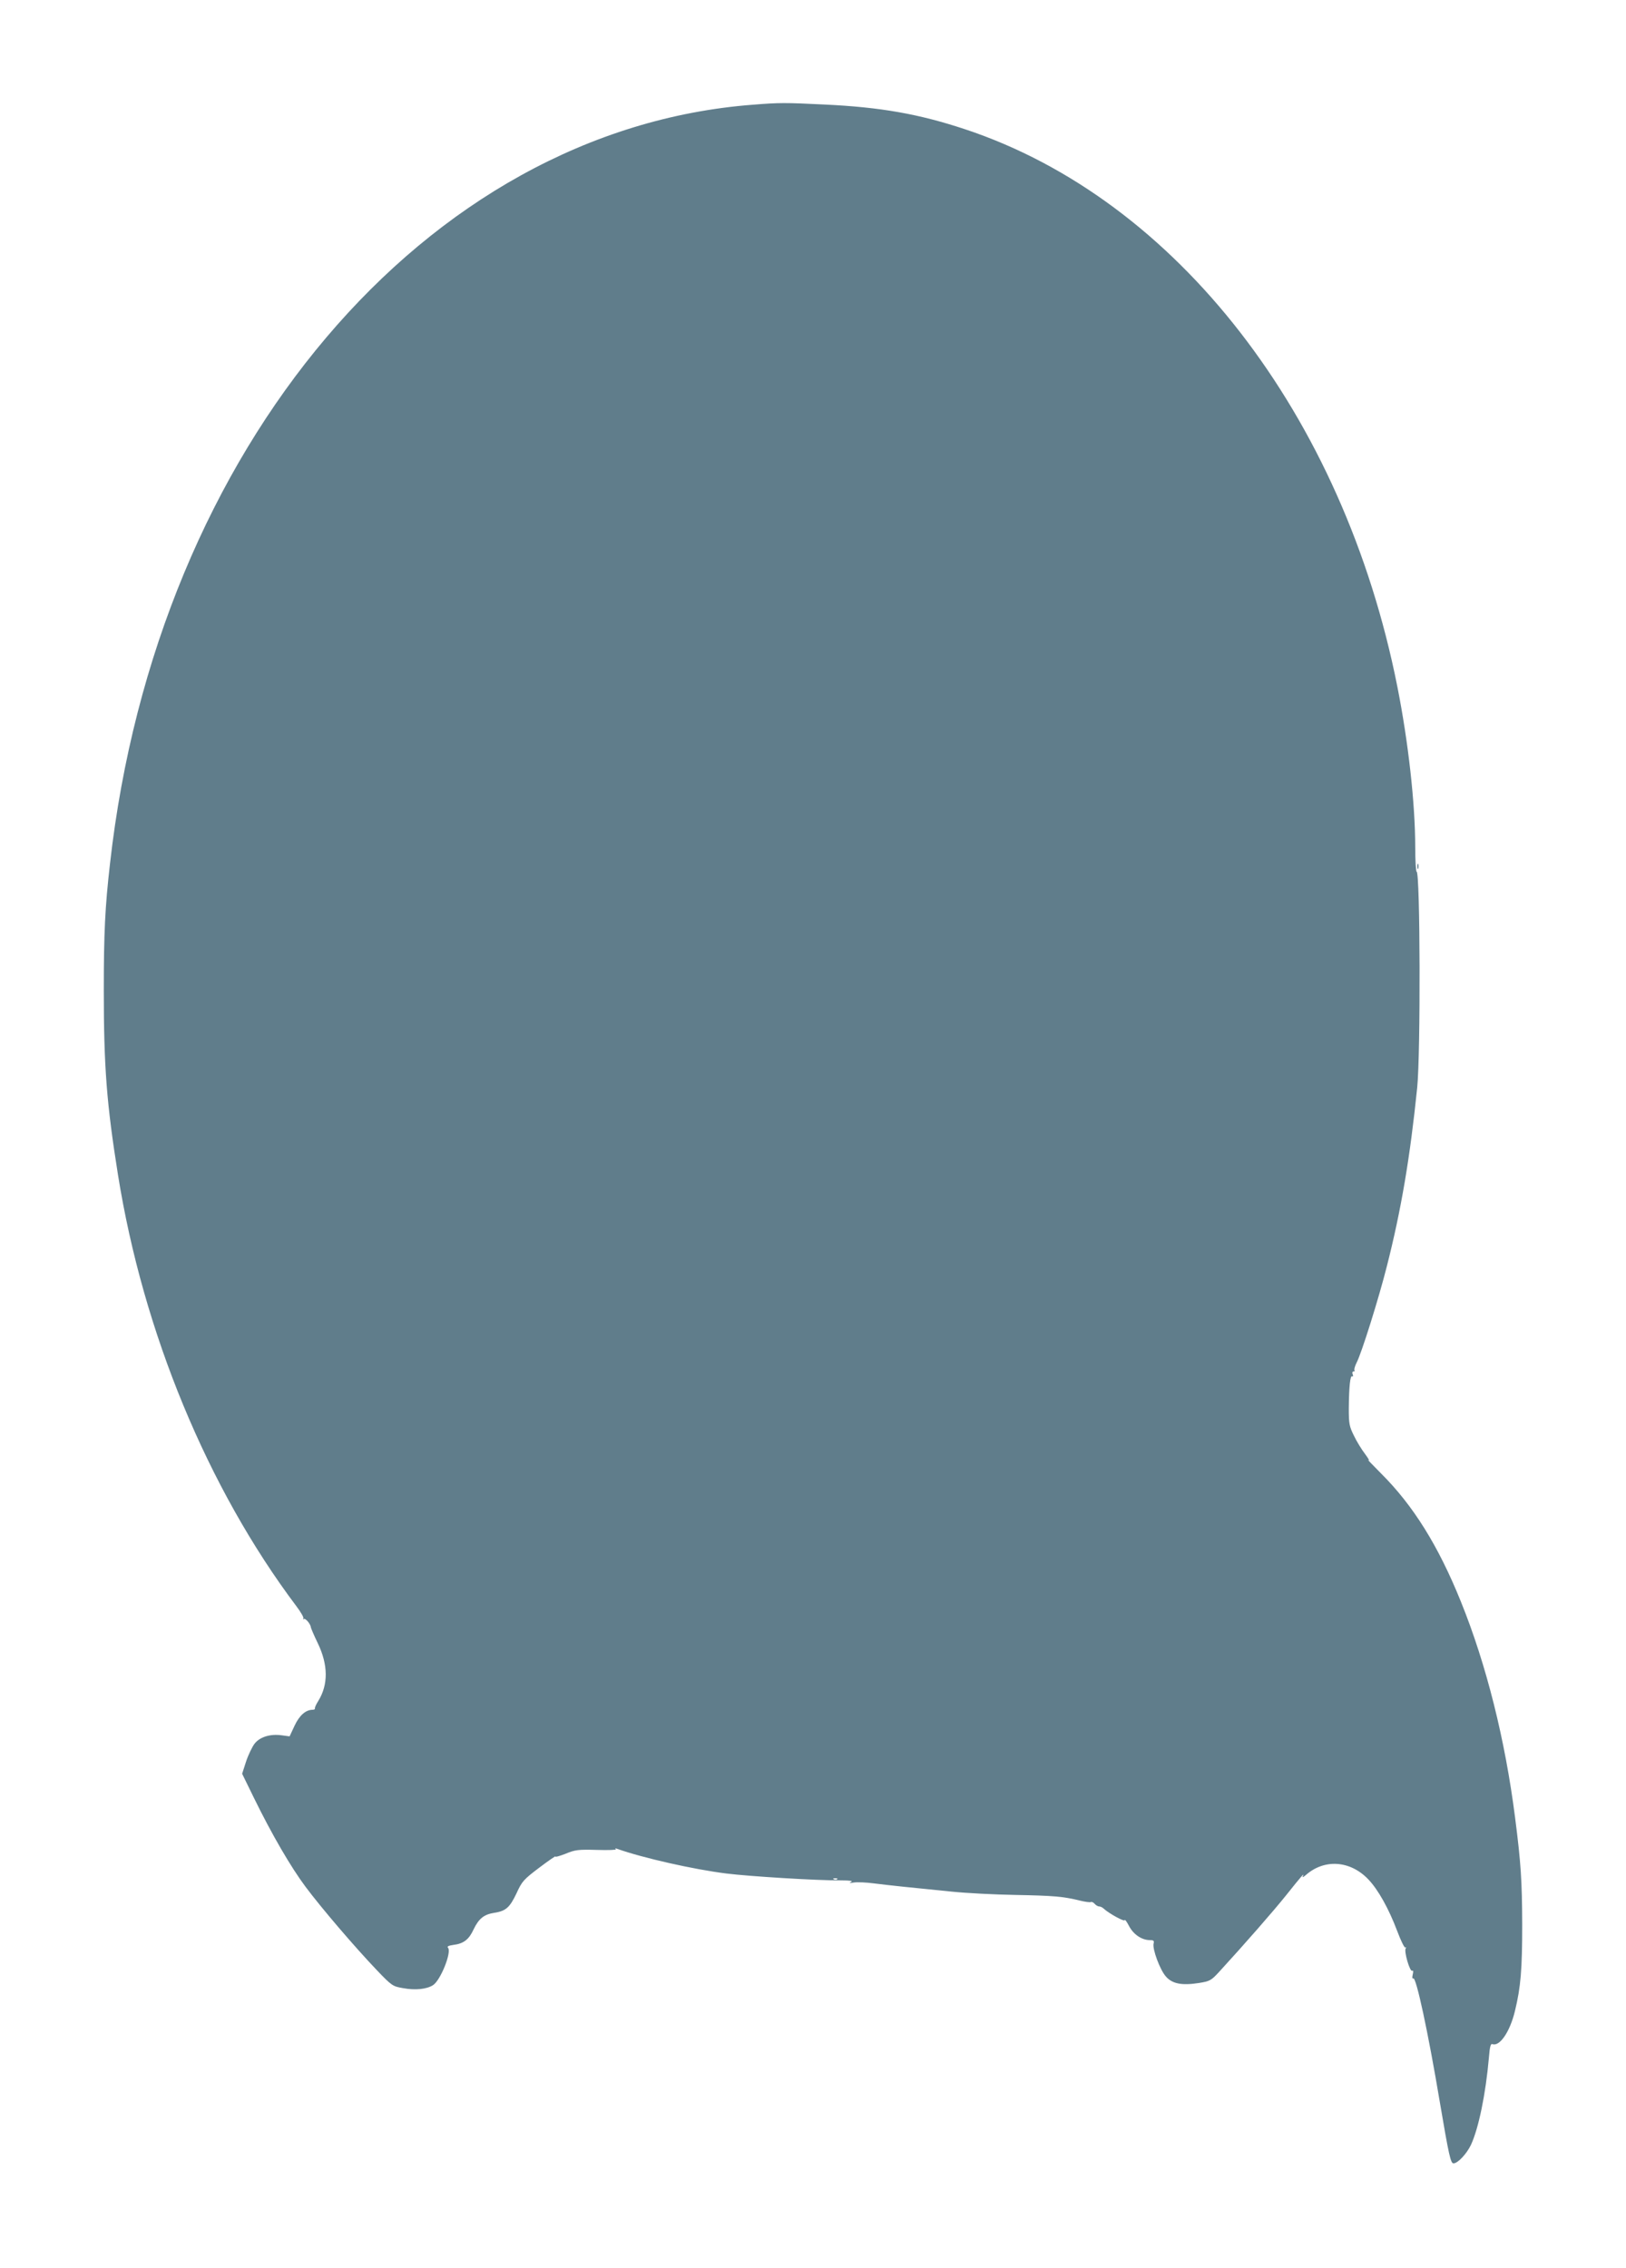 <?xml version="1.0" standalone="no"?>
<!DOCTYPE svg PUBLIC "-//W3C//DTD SVG 20010904//EN"
 "http://www.w3.org/TR/2001/REC-SVG-20010904/DTD/svg10.dtd">
<svg version="1.0" xmlns="http://www.w3.org/2000/svg"
 width="918pt" height="1280pt" viewBox="0 0 918 1280"
 preserveAspectRatio="xMidYMid meet">
<g transform="translate(0,1280) scale(0.1,-0.1)"
fill="#607d8b" stroke="none">
<path d="M4251 12209 c-1847 -141 -3367 -1935 -3630 -4284 -28 -245 -35 -388
-35 -715 0 -431 16 -639 80 -1040 142 -889 506 -1769 1007 -2435 25 -33 43
-64 40 -70 -4 -5 -3 -7 2 -3 8 8 39 -28 40 -47 1 -5 18 -46 39 -89 59 -122 60
-234 3 -326 -12 -19 -21 -38 -19 -43 1 -4 -5 -7 -13 -7 -39 0 -75 -32 -102
-90 l-28 -60 -45 6 c-66 9 -125 -10 -154 -49 -13 -18 -35 -63 -47 -100 l-22
-68 67 -137 c101 -206 208 -390 291 -501 88 -118 277 -339 401 -469 86 -90 91
-93 149 -103 70 -13 135 -6 170 17 42 27 105 184 85 210 -8 8 1 13 30 17 58 7
88 31 114 88 29 60 58 84 116 93 66 10 88 30 126 110 31 68 40 78 130 146 53
40 94 68 90 62 -3 -5 22 2 56 15 55 23 72 25 179 22 65 -2 112 0 106 4 -7 5
-4 6 8 2 143 -51 431 -116 615 -139 127 -16 513 -40 650 -39 50 0 68 -3 55 -9
-14 -6 -10 -7 15 -3 19 3 71 1 115 -5 88 -11 202 -23 435 -46 85 -9 247 -17
360 -19 219 -4 273 -9 363 -31 32 -8 62 -12 66 -9 5 2 14 -2 21 -10 7 -8 18
-15 26 -15 7 0 19 -6 26 -13 28 -26 118 -76 118 -64 0 6 11 -8 24 -33 25 -48
72 -80 118 -80 21 0 25 -4 21 -19 -8 -31 36 -149 69 -186 36 -42 91 -52 187
-37 62 10 69 14 115 64 143 156 305 341 377 431 86 108 107 132 94 107 -5 -8
3 -5 16 6 105 94 252 84 354 -23 55 -57 116 -166 163 -291 21 -56 42 -99 47
-94 5 4 5 1 1 -5 -10 -18 24 -134 37 -126 6 4 7 -4 3 -21 -4 -17 -3 -25 3 -22
16 10 83 -299 150 -699 51 -301 61 -345 77 -345 24 0 73 52 98 103 44 94 84
289 102 494 5 63 10 80 20 76 41 -15 99 70 127 187 33 135 41 235 41 490 -1
244 -7 343 -40 600 -56 440 -162 864 -306 1220 -128 317 -270 544 -452 725
-49 50 -82 83 -71 75 10 -8 2 6 -17 32 -20 26 -49 73 -64 105 -26 52 -29 68
-29 153 1 123 8 189 19 182 5 -3 7 2 3 11 -4 10 -1 17 5 17 6 0 9 3 5 6 -3 4
2 23 12 43 28 53 125 363 170 541 82 321 132 619 172 1010 20 195 17 1220 -3
1220 -4 0 -8 62 -8 138 0 246 -39 595 -101 907 -304 1532 -1247 2749 -2439
3145 -262 87 -478 125 -794 140 -224 11 -257 11 -405 -1z m476 -10015 c-3 -3
-12 -4 -19 -1 -8 3 -5 6 6 6 11 1 17 -2 13 -5z"/>
<path d="M8002 7910 c0 -14 2 -19 5 -12 2 6 2 18 0 25 -3 6 -5 1 -5 -13z"/>
</g>
</svg>
